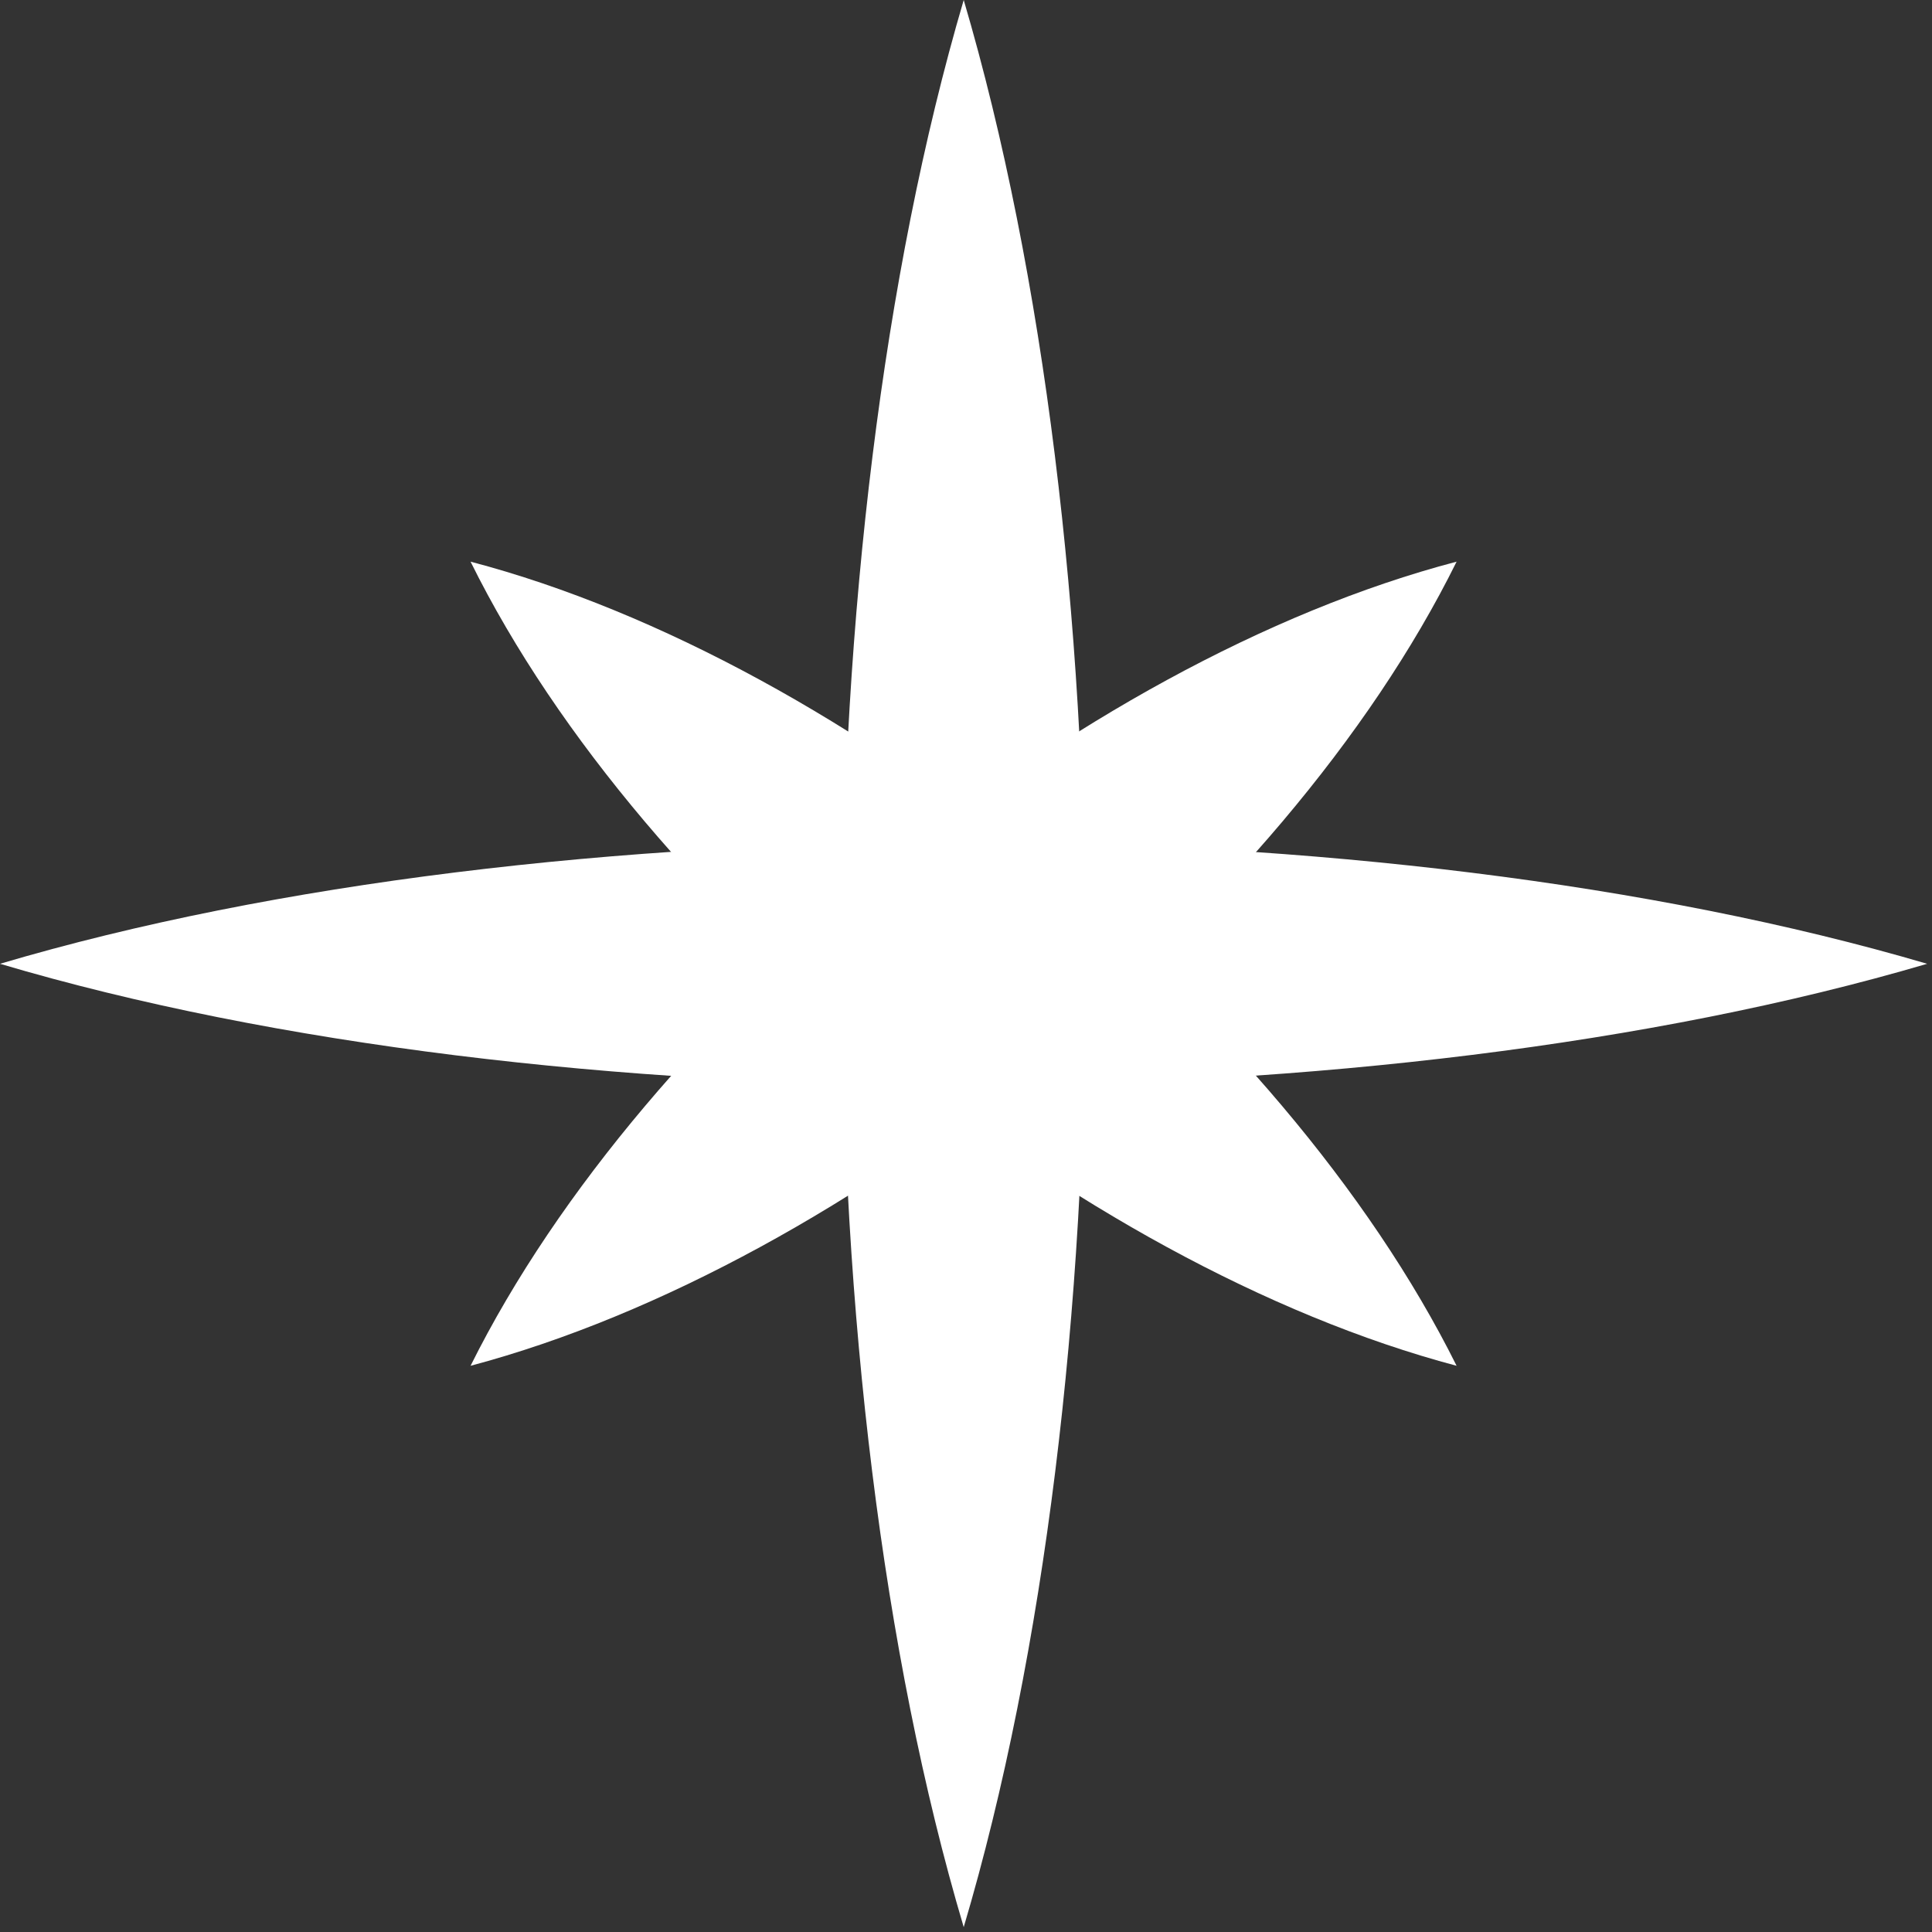 <svg width="77" height="77" viewBox="0 0 77 77" fill="none" xmlns="http://www.w3.org/2000/svg">
<rect x="0" y="0" width="77" height="77" fill="#333333" stroke="none"/>
<path d="M38.409 0C44.856 21.896 44.906 54.91 38.409 76.806C31.911 54.922 31.961 21.921 38.409 0Z" fill="white"/>
<path d="M76.806 38.412C54.91 44.859 21.896 44.91 0 38.412C21.884 31.927 54.897 31.965 76.806 38.412Z" fill="white"/>
<path d="M58.053 54.434C42.954 50.428 25.69 36.406 18.754 22.385C33.865 26.353 51.092 40.438 58.053 54.434Z" fill="white"/>
<path d="M18.754 54.434C25.715 40.45 42.929 26.353 58.053 22.385C51.129 36.394 33.865 50.416 18.754 54.434Z" fill="white"/>
</svg>
